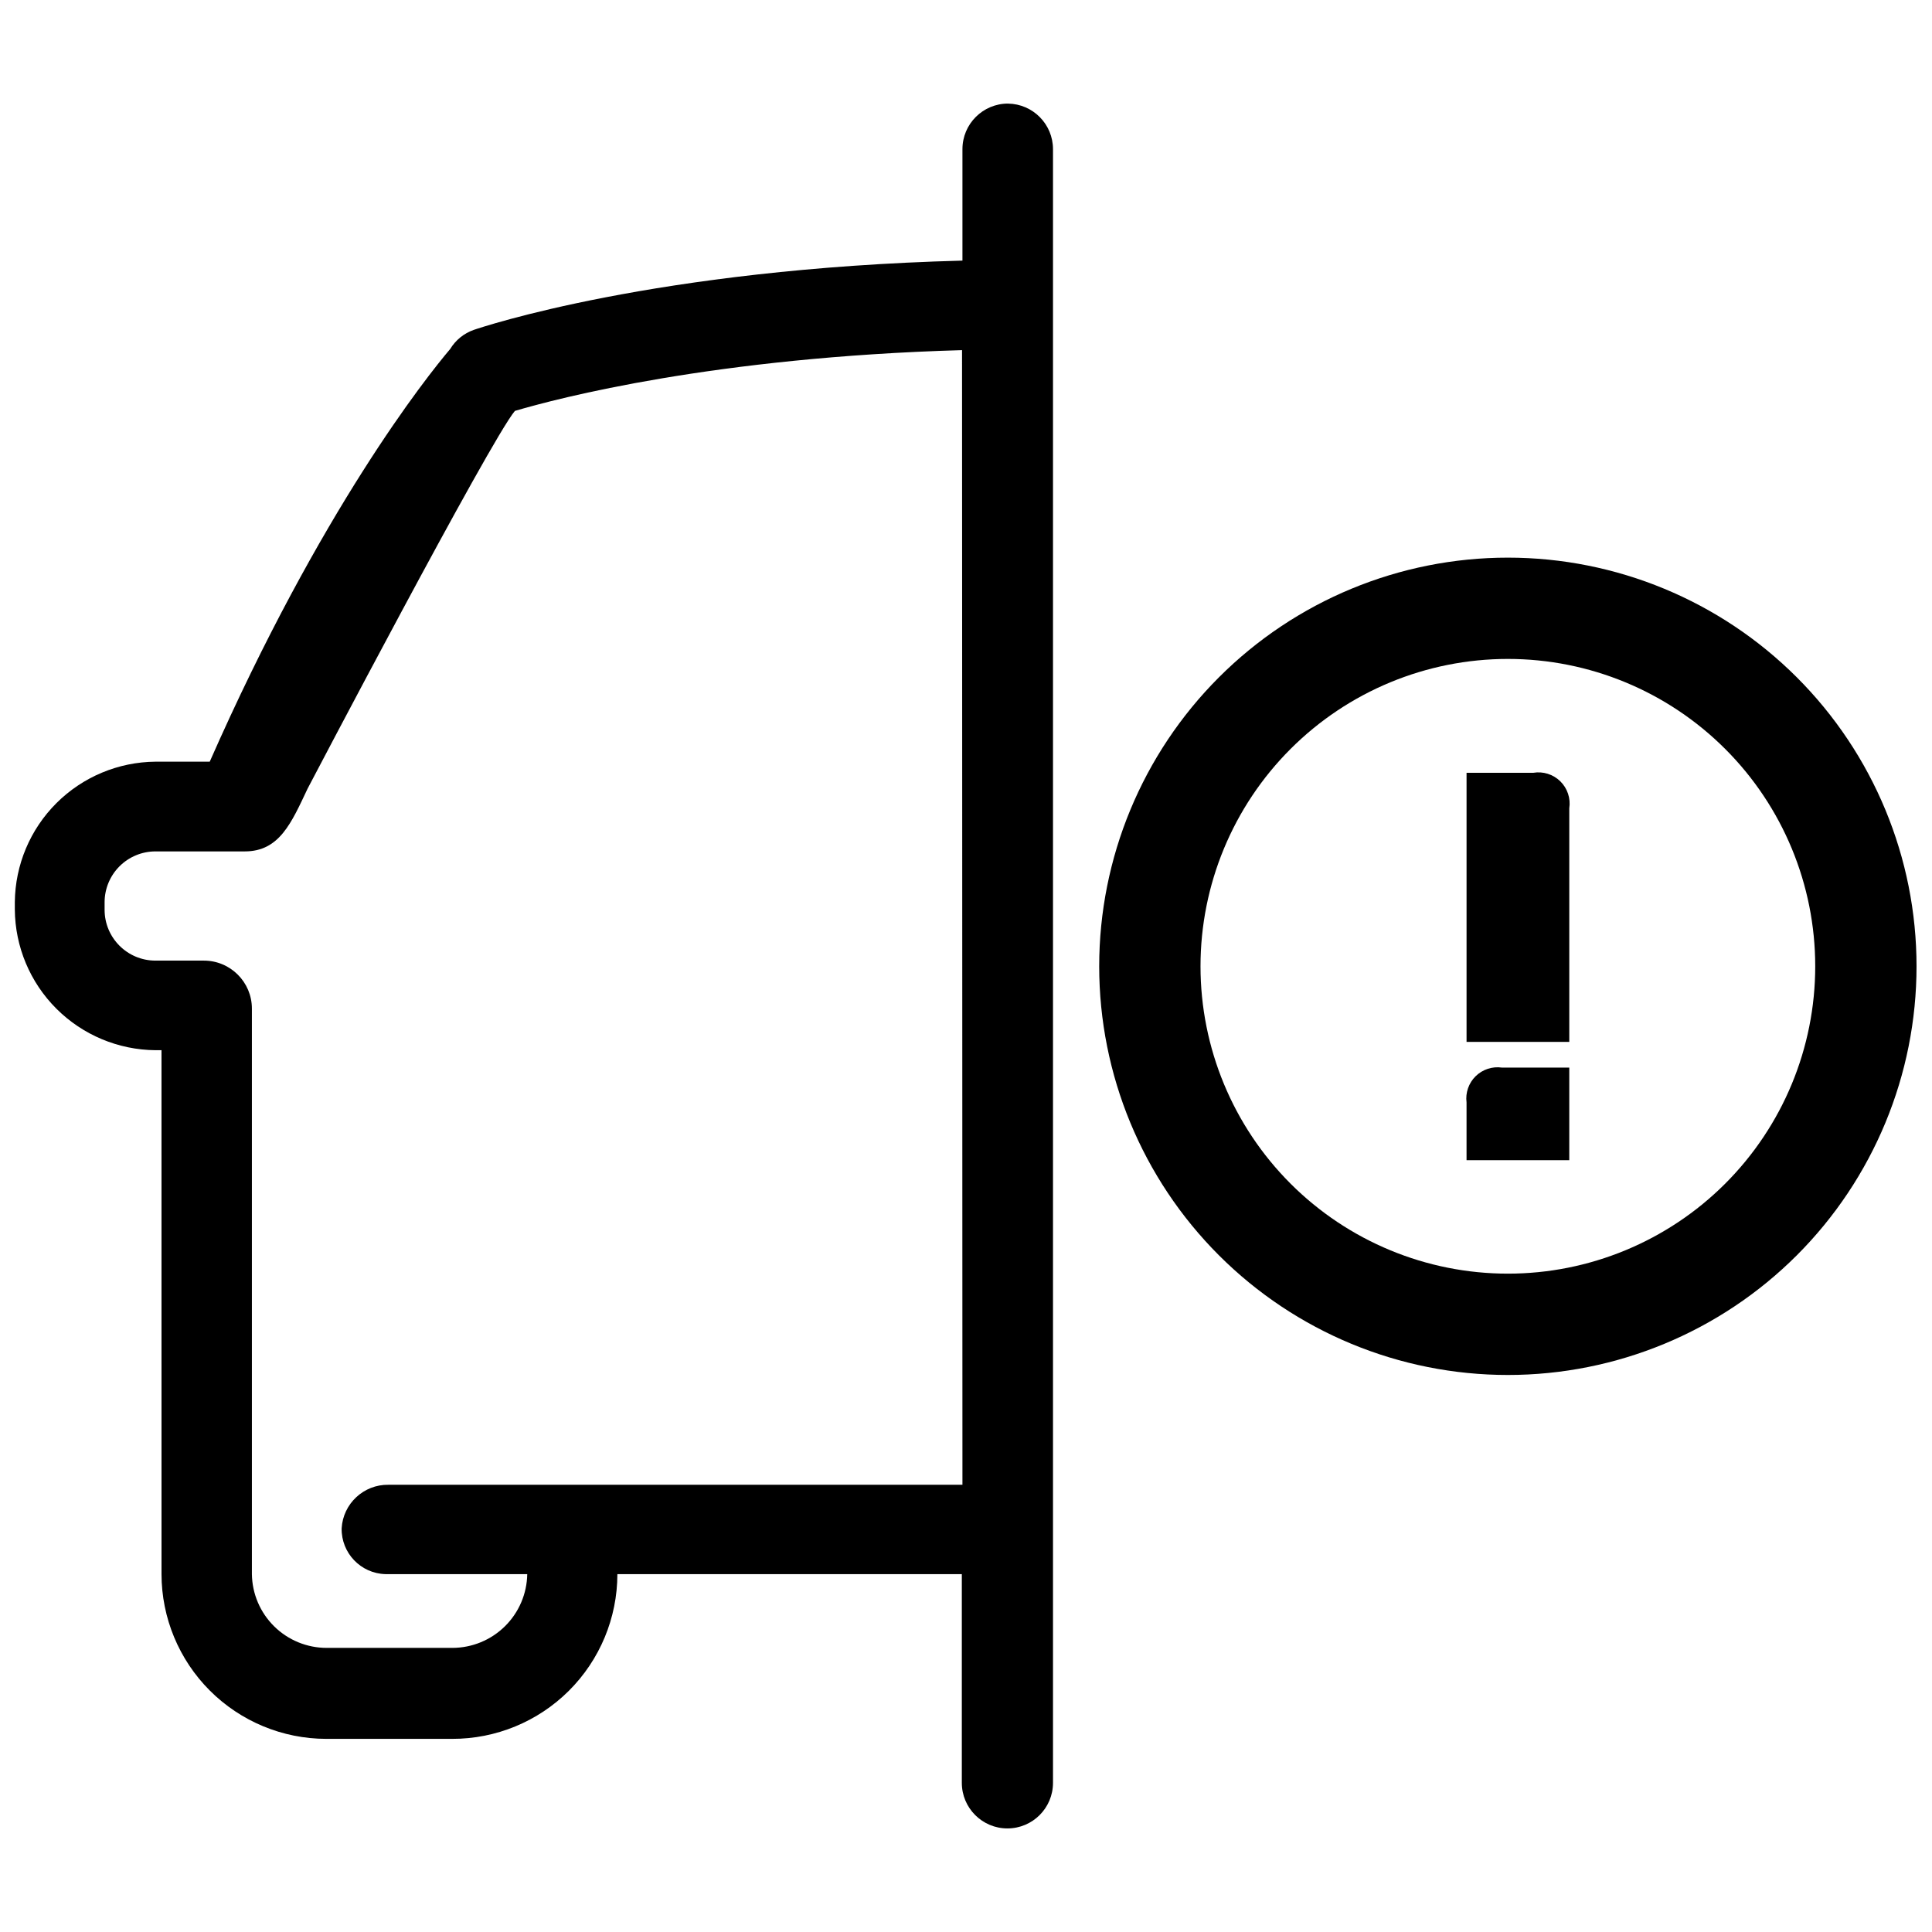<?xml version="1.0" encoding="UTF-8"?>
<!-- The Best Svg Icon site in the world: iconSvg.co, Visit us! https://iconsvg.co -->
<svg width="800px" height="800px" version="1.1" viewBox="144 144 512 512" xmlns="http://www.w3.org/2000/svg">
 <defs>
  <clipPath id="b">
   <path d="m148.09 171h275.91v458h-275.91z"/>
  </clipPath>
  <clipPath id="a">
   <path d="m435 291h216.9v218h-216.9z"/>
  </clipPath>
 </defs>
 <g clip-path="url(#b)">
  <path d="m411.14 171.45c-6.672 0-12.082 5.41-12.082 12.082v29.531c-81.453 2.148-127.47 17.664-129.51 18.363-2.602 0.91-4.801 2.695-6.231 5.047-6.281 7.41-34.309 42.578-63.734 109.38h-14.391c-9.848 0.086-19.27 4.031-26.238 10.988-6.969 6.957-10.926 16.375-11.023 26.223v1.988-0.004c0.082 9.859 4.035 19.289 11.008 26.258 6.969 6.969 16.398 10.922 26.254 11.008h1.609l0.004 138.85c0.012 11.574 4.617 22.668 12.801 30.852 8.184 8.184 19.277 12.789 30.852 12.801h33.344c11.602 0.031 22.738-4.555 30.957-12.742 8.215-8.188 12.844-19.309 12.855-30.91h91.281v55.305c0 6.672 5.41 12.082 12.082 12.082s12.078-5.41 12.078-12.082v-432.93c0.004-6.609-5.309-11.992-11.918-12.082zm-12.082 366.03h-152.11c-6.562-0.098-12.031 4.996-12.406 11.547-0.117 6.543 5.059 11.957 11.602 12.133h37.586-0.004c-0.082 5.203-2.207 10.168-5.91 13.82-3.707 3.656-8.695 5.711-13.902 5.727h-33.344c-5.207 0-10.207-2.051-13.914-5.711-3.707-3.656-5.828-8.629-5.898-13.836v-149.86c0-7.027-5.695-12.727-12.727-12.727h-12.832c-7.441 0-13.477-6.031-13.477-13.477v-1.988 0.004c0-3.574 1.422-7.004 3.949-9.531 2.527-2.527 5.953-3.949 9.527-3.949h23.68c9.184 0 12.348-7.57 16.645-16.645 0 0 48.324-92.191 54.93-100.09 11.438-3.383 52.836-14.23 118.5-16.109z"/>
 </g>
 <g clip-path="url(#a)">
  <path d="m543.6 291.78c-28.723 0-56.27 11.41-76.578 31.723-20.312 20.309-31.723 47.855-31.723 76.578s11.41 56.27 31.723 76.582c20.309 20.309 47.855 31.719 76.578 31.719 28.723 0 56.27-11.41 76.582-31.719 20.309-20.312 31.719-47.859 31.719-76.582s-11.41-56.27-31.719-76.578c-20.312-20.312-47.859-31.723-76.582-31.723zm0 189.75c-21.602 0-42.32-8.582-57.594-23.855-15.277-15.277-23.859-35.992-23.859-57.598 0-21.602 8.582-42.32 23.859-57.594 15.273-15.277 35.992-23.859 57.594-23.859 21.605 0 42.32 8.582 57.598 23.859 15.277 15.273 23.855 35.992 23.855 57.594 0 21.605-8.578 42.32-23.855 57.598-15.277 15.273-35.992 23.855-57.598 23.855z"/>
 </g>
 <path d="m532.65 436.16v15.305h27.223v-24.539h-17.824c-2.562-0.375-5.148 0.473-6.992 2.285s-2.734 4.387-2.406 6.949z"/>
 <path d="m550.32 348.8h-17.668v71.305h27.223v-61.906c0.398-2.625-0.484-5.281-2.375-7.141-1.895-1.863-4.566-2.699-7.18-2.258z"/>
</svg>